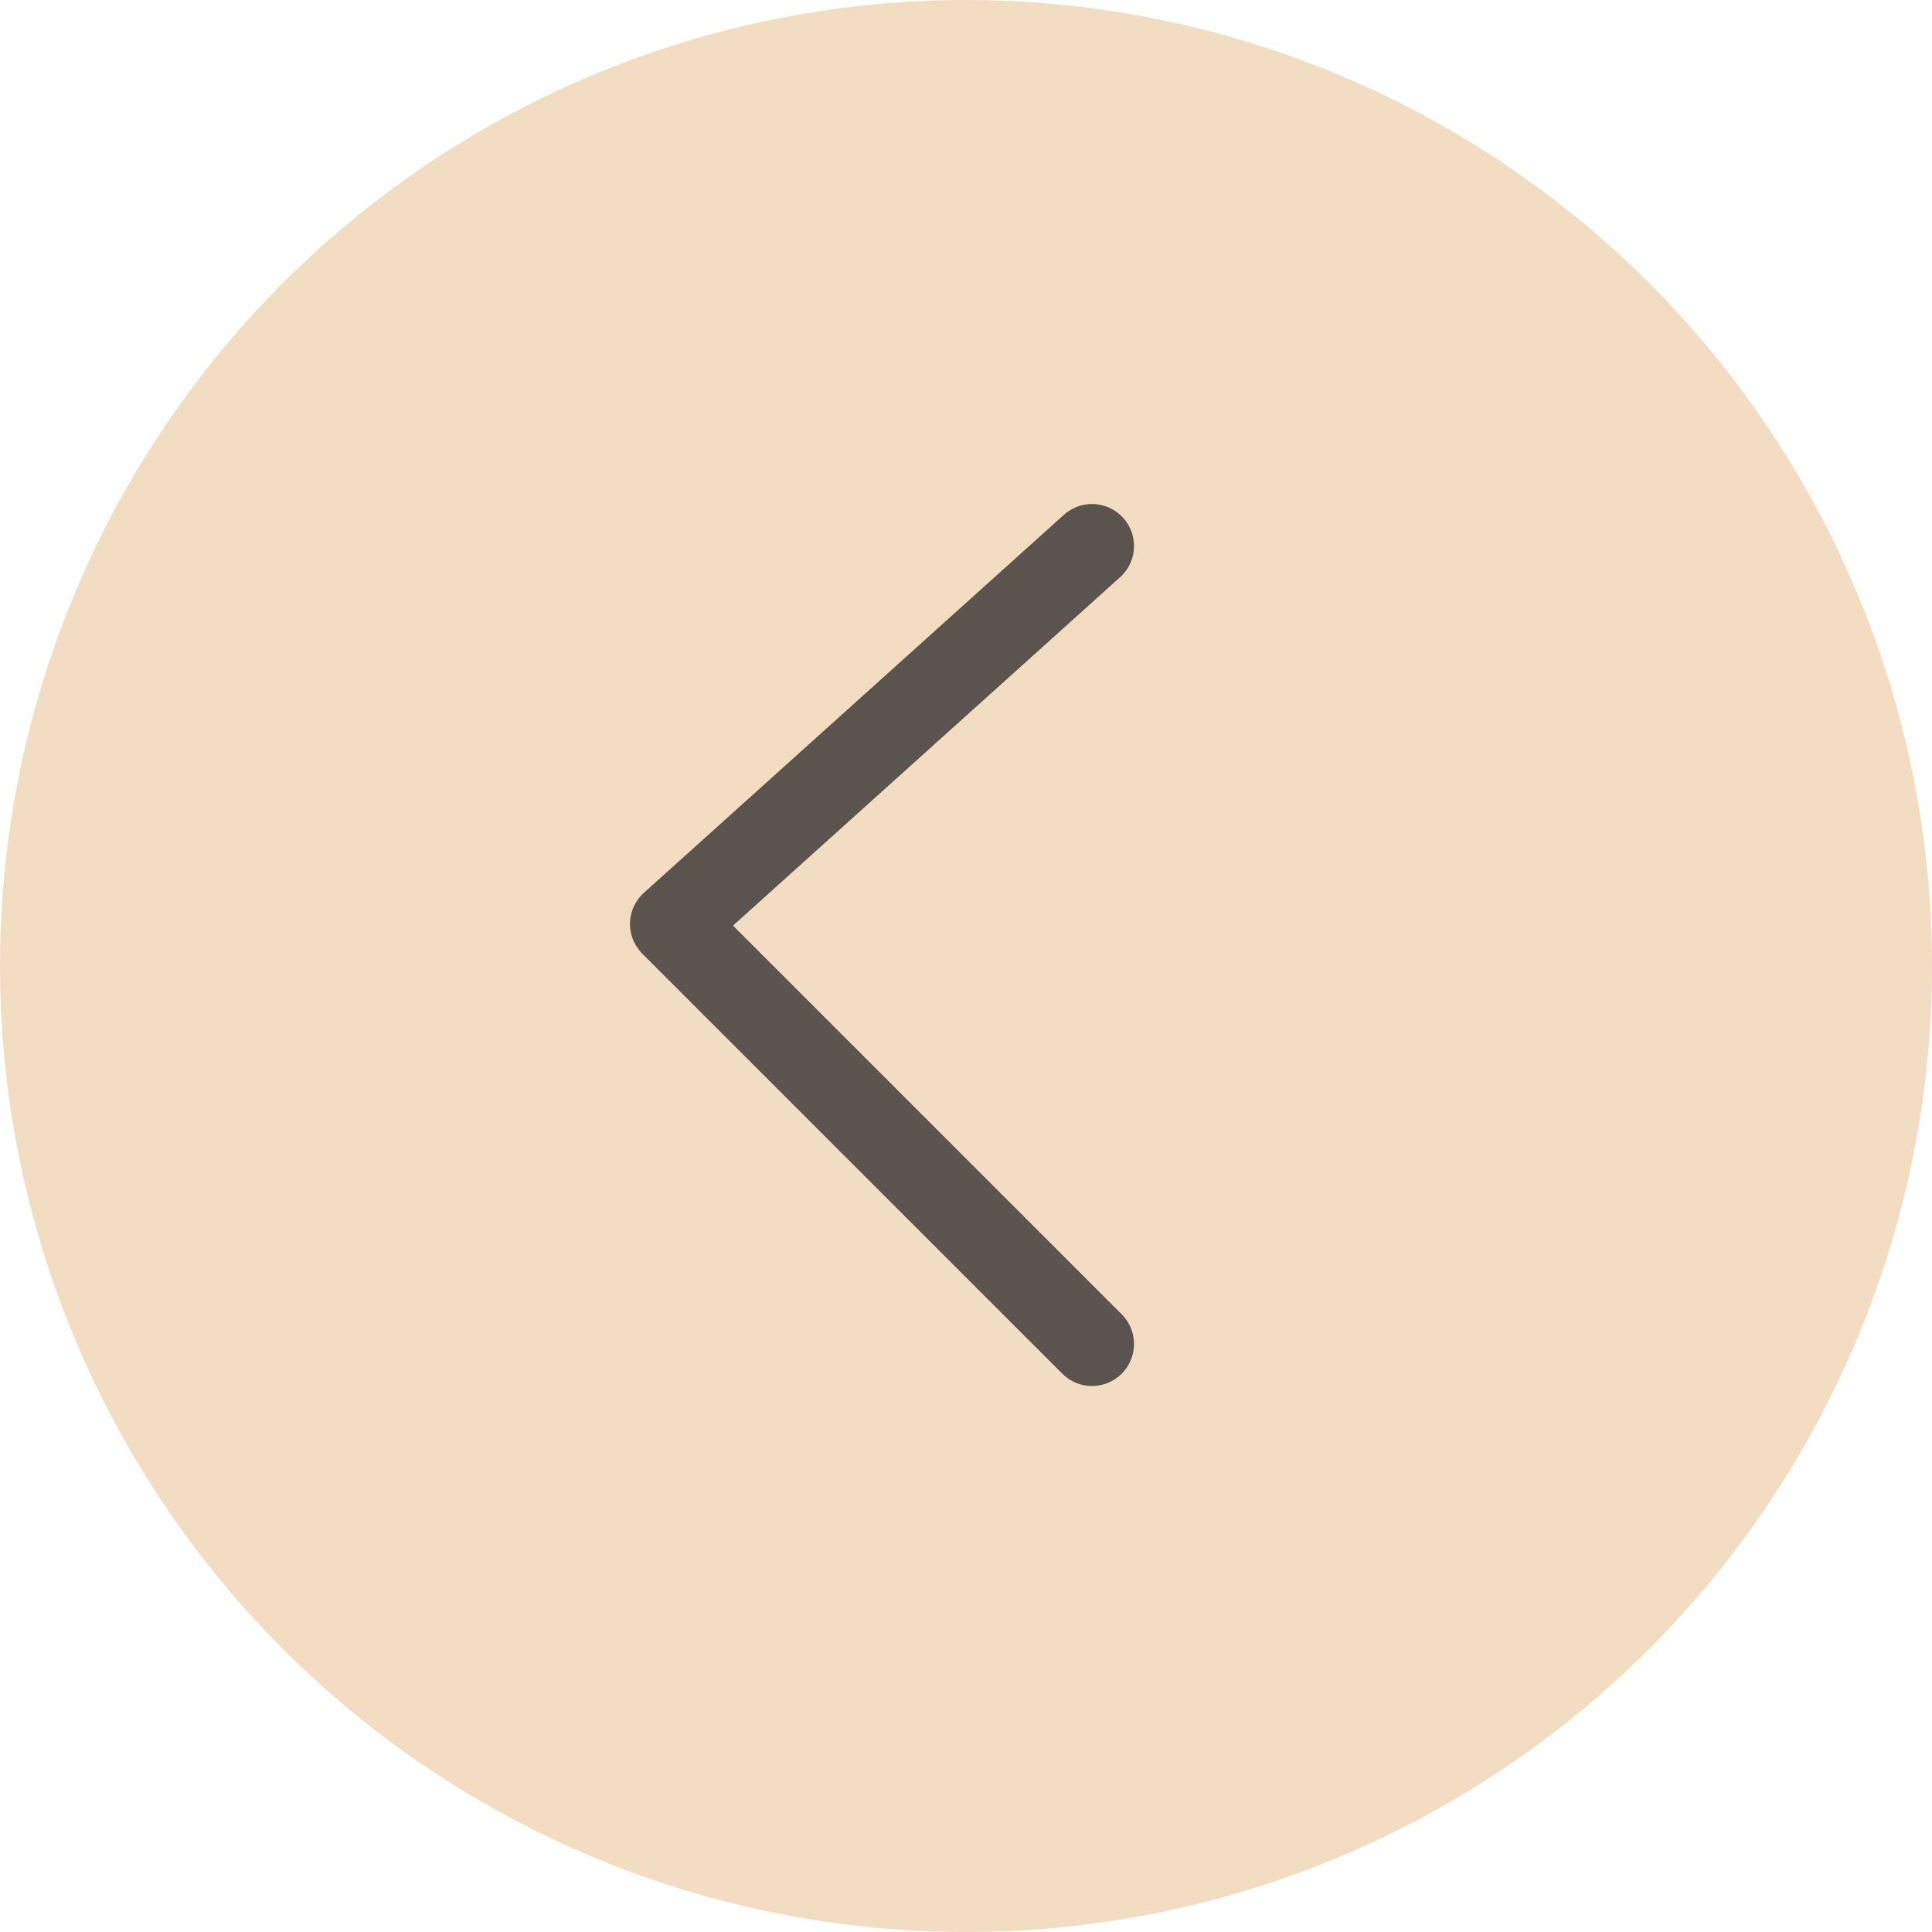 <?xml version="1.0" encoding="UTF-8"?> <svg xmlns="http://www.w3.org/2000/svg" width="46" height="46" viewBox="0 0 46 46" fill="none"><circle cx="23" cy="23" r="23" transform="rotate(-180 23 23)" fill="#F2DDC2"></circle><path d="M26 32L16 22L26 13" stroke="#5B534D" stroke-width="2" stroke-linecap="round" stroke-linejoin="round"></path></svg> 